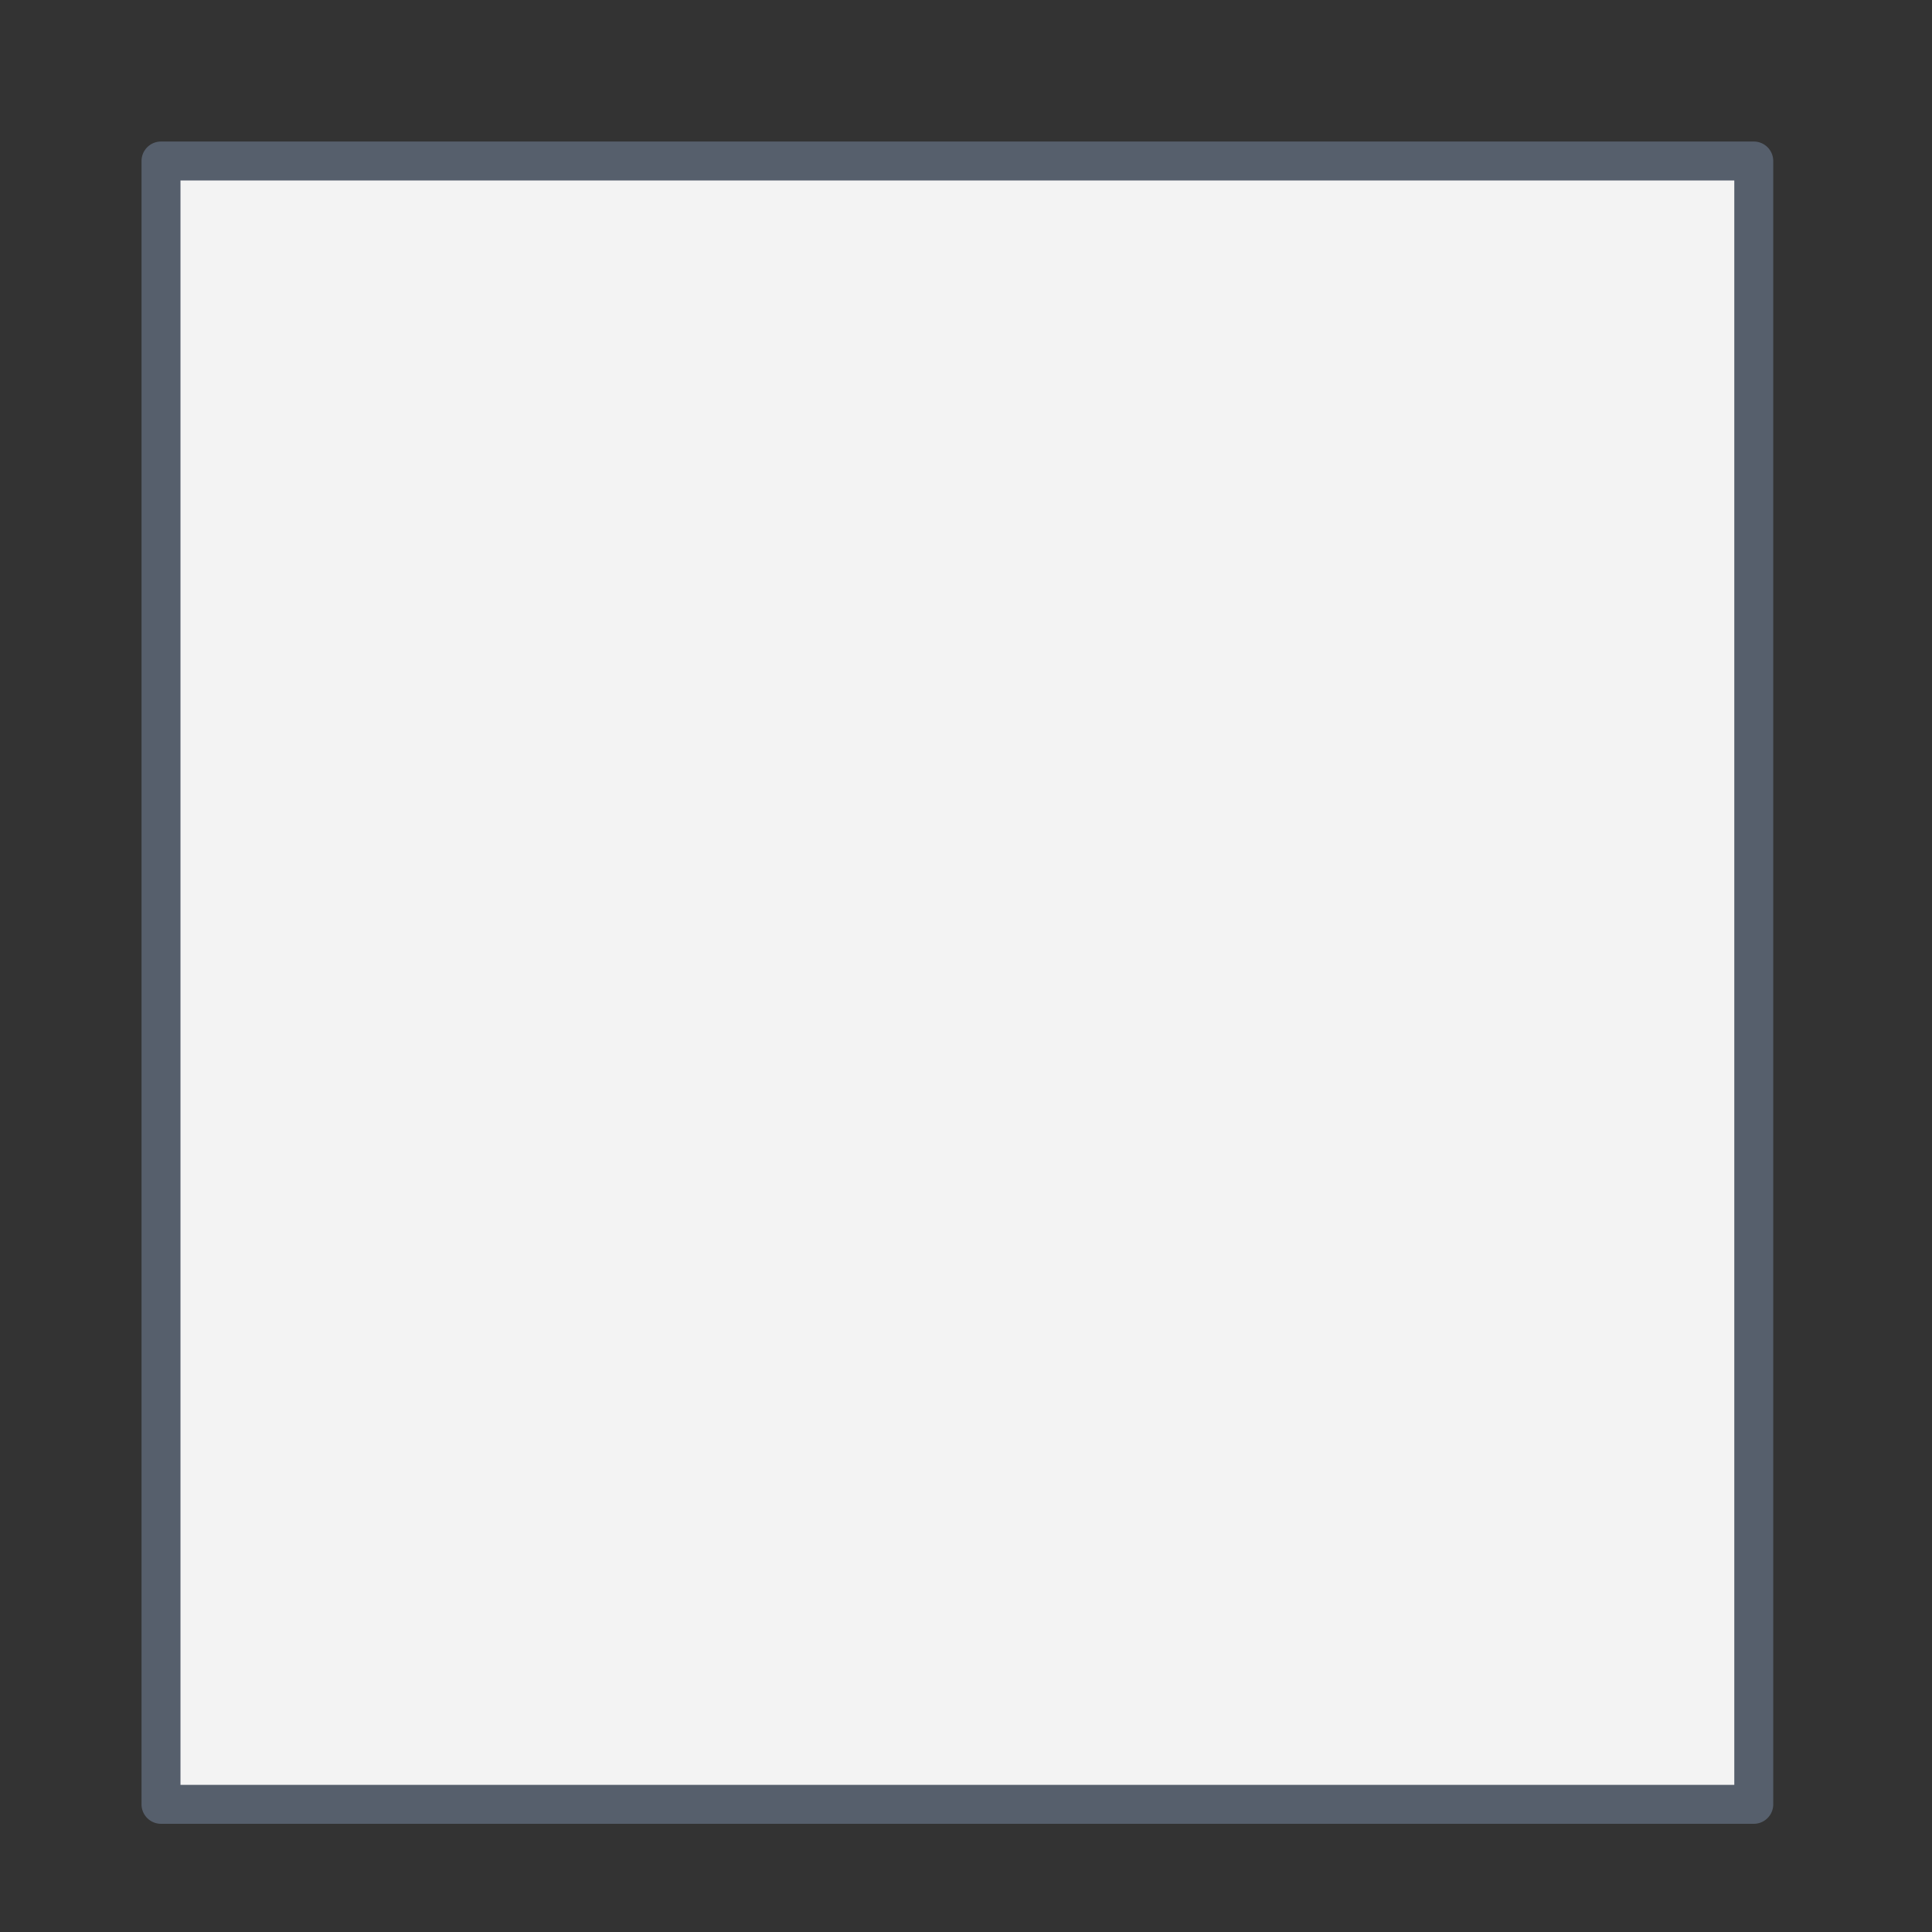 <?xml version="1.0" encoding="utf-8"?>
<svg xmlns="http://www.w3.org/2000/svg" fill="none" height="100%" overflow="visible" preserveAspectRatio="none" style="display: block;" viewBox="0 0 12 12" width="100%">
<rect x="0" y="0" width="12" height="12" fill="#333333" stroke="none"/>
<path d="M10.893 1H1V11.207H10.893V1Z" fill="#F3F3F3" id="Vector" stroke="#565F6C" stroke-linecap="round" stroke-linejoin="round" stroke-width="0.242"/>
</svg>